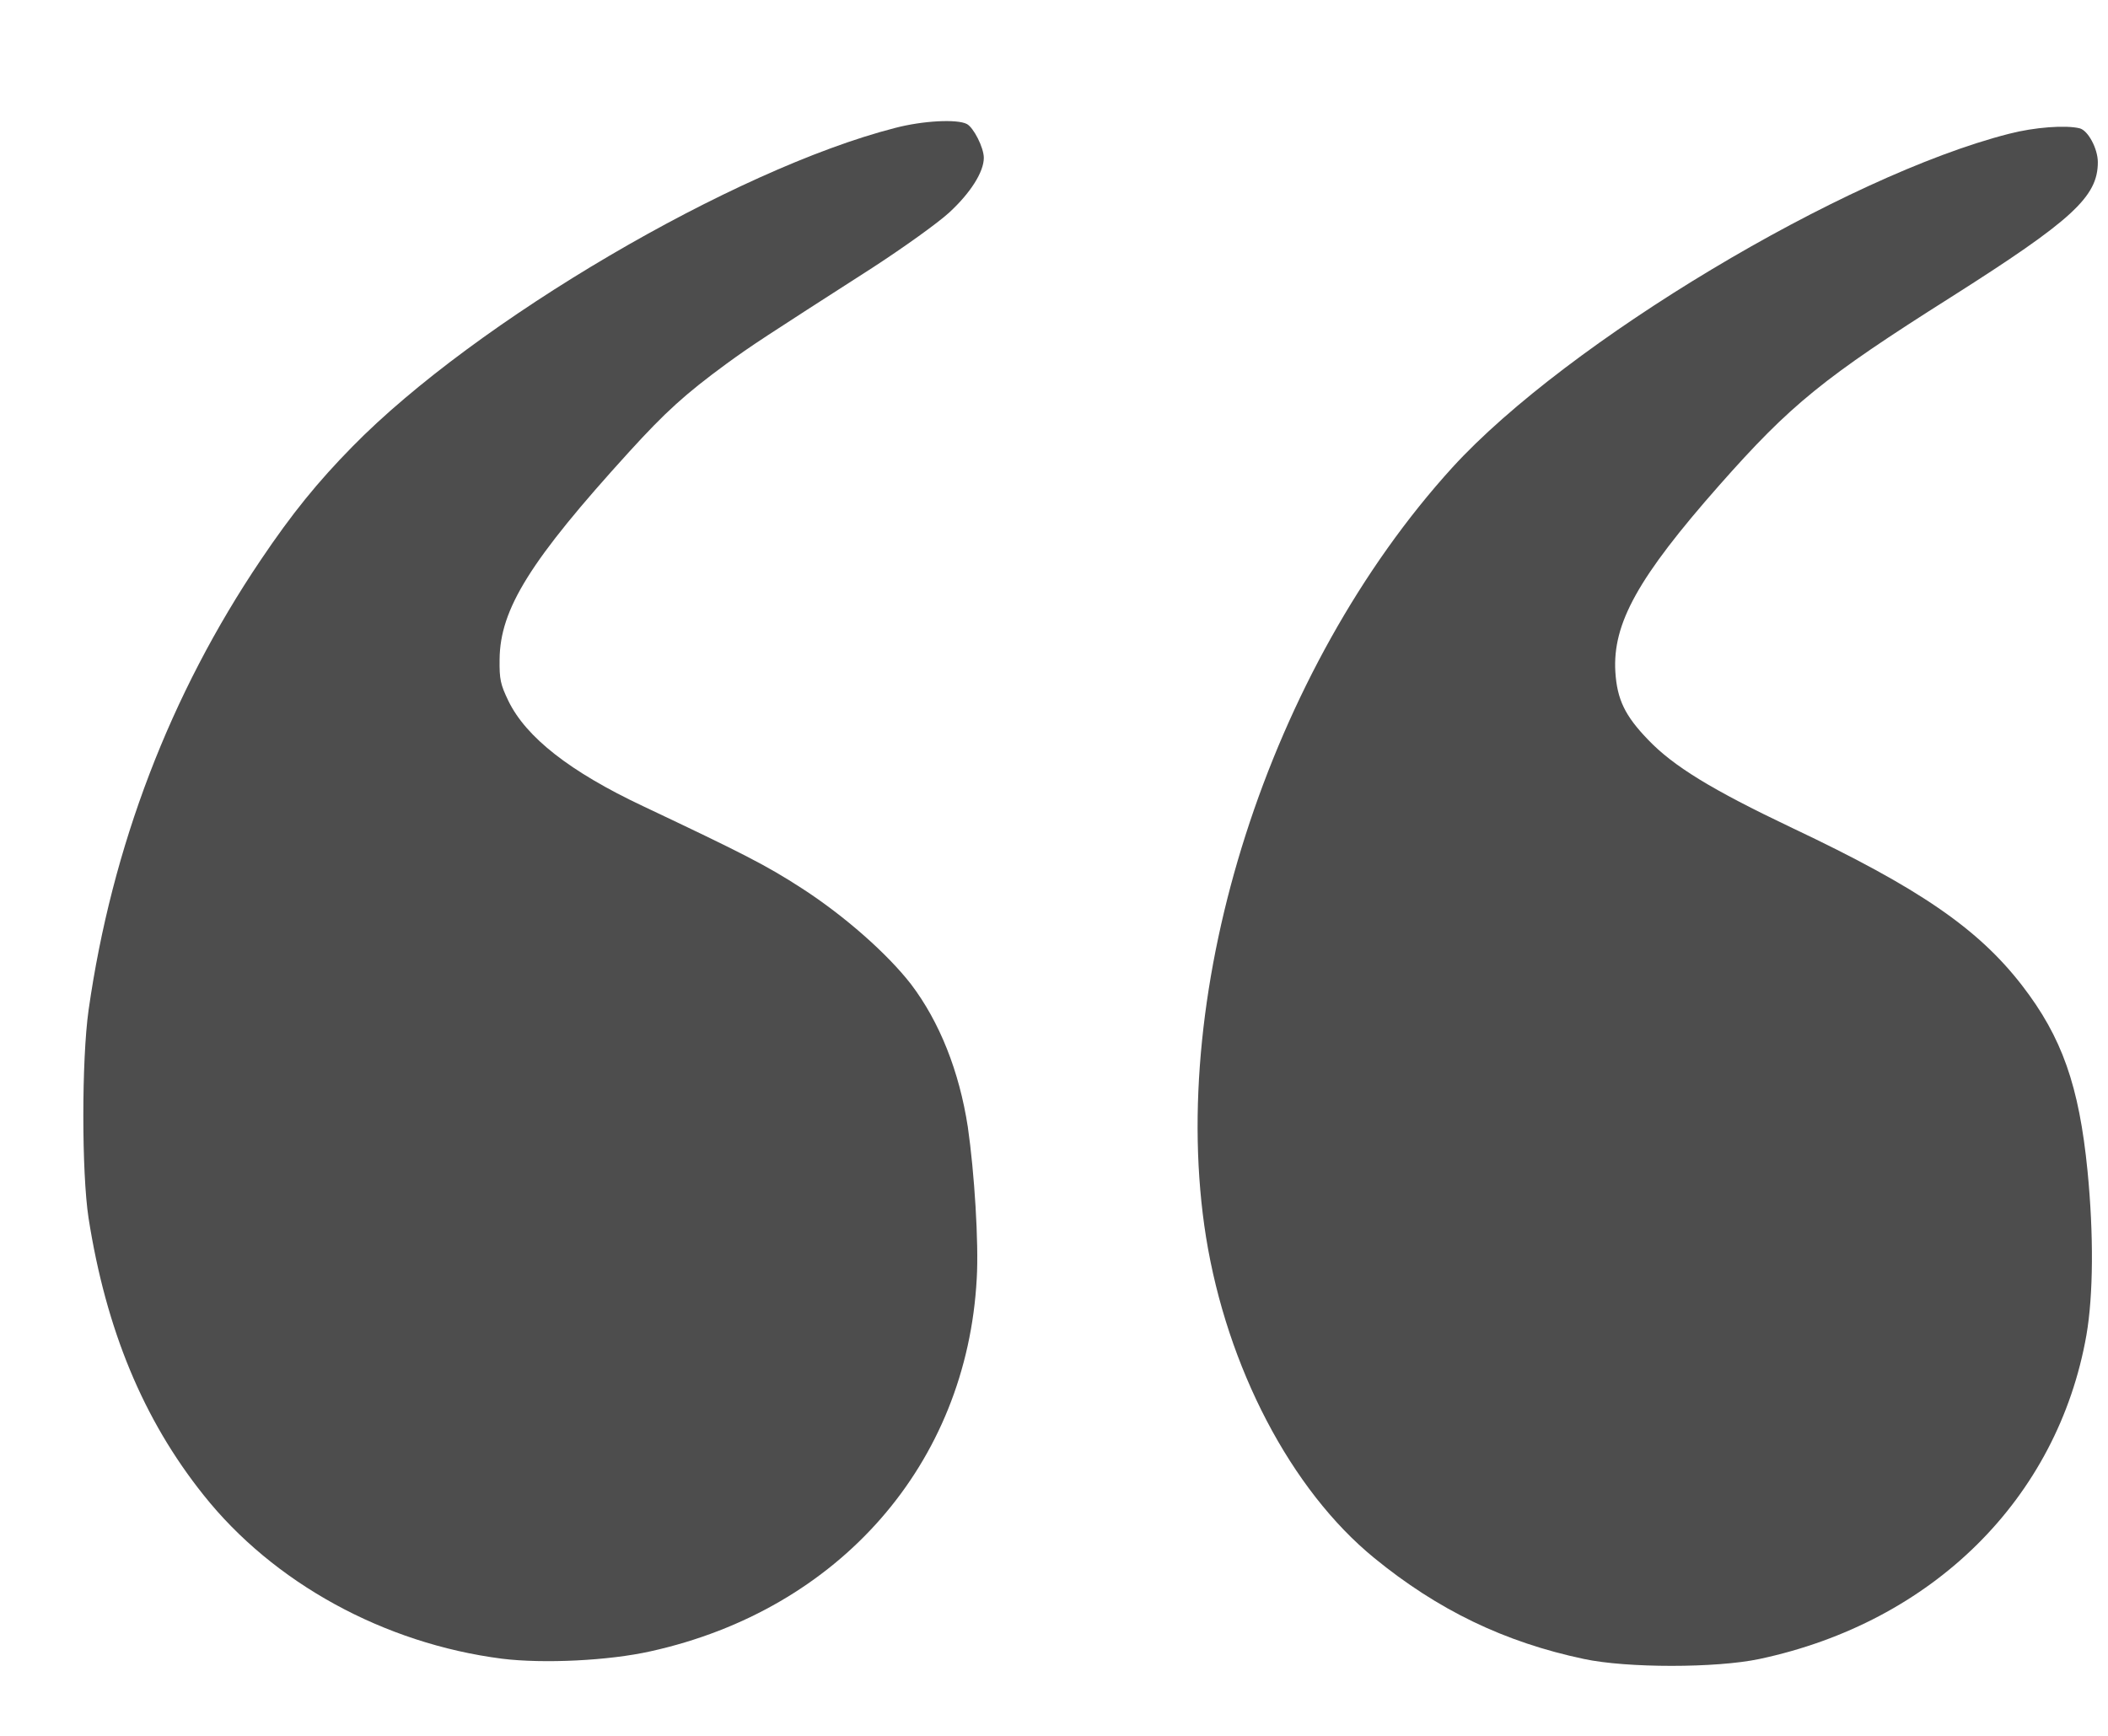 <?xml version="1.0" encoding="UTF-8"?> <svg xmlns="http://www.w3.org/2000/svg" width="17" height="14" viewBox="0 0 17 14" fill="none"><path d="M7.218 1.032C5.92 1.365 3.835 2.589 2.842 3.602C2.561 3.888 2.354 4.143 2.103 4.516C1.373 5.598 0.902 6.827 0.714 8.149C0.658 8.55 0.658 9.456 0.714 9.823C0.855 10.723 1.155 11.448 1.641 12.057C2.204 12.766 3.096 13.256 4.05 13.378C4.384 13.419 4.909 13.394 5.247 13.318C6.77 12.981 7.797 11.805 7.877 10.311C7.894 10.024 7.858 9.454 7.805 9.089C7.736 8.64 7.577 8.241 7.347 7.938C7.157 7.693 6.812 7.388 6.469 7.166C6.179 6.978 5.993 6.884 5.184 6.501C4.597 6.224 4.243 5.947 4.1 5.653C4.036 5.52 4.027 5.479 4.029 5.319C4.032 4.911 4.278 4.519 5.073 3.645C5.367 3.322 5.526 3.178 5.857 2.935C6.066 2.783 6.143 2.733 7.035 2.16C7.286 1.997 7.561 1.8 7.654 1.715C7.826 1.557 7.934 1.387 7.934 1.273C7.934 1.19 7.851 1.028 7.797 1C7.718 0.959 7.443 0.973 7.218 1.032Z" fill="#4D4D4D"></path><path d="M16.202 1.079C14.871 1.418 12.636 2.759 11.713 3.77C10.235 5.395 9.407 7.976 9.726 9.977C9.895 11.027 10.411 12.017 11.082 12.565C11.594 12.984 12.133 13.245 12.774 13.38C13.119 13.454 13.841 13.454 14.189 13.38C15.587 13.083 16.594 12.085 16.826 10.768C16.882 10.444 16.885 9.956 16.835 9.445C16.767 8.757 16.629 8.365 16.307 7.948C15.953 7.49 15.477 7.162 14.454 6.678C13.804 6.369 13.494 6.179 13.29 5.965C13.105 5.773 13.041 5.642 13.027 5.418C13.004 5.028 13.21 4.657 13.865 3.914C14.44 3.263 14.705 3.047 15.733 2.397C16.713 1.775 16.918 1.587 16.918 1.308C16.918 1.2 16.84 1.053 16.772 1.035C16.659 1.007 16.406 1.026 16.202 1.079Z" fill="#4D4D4D"></path></svg> 